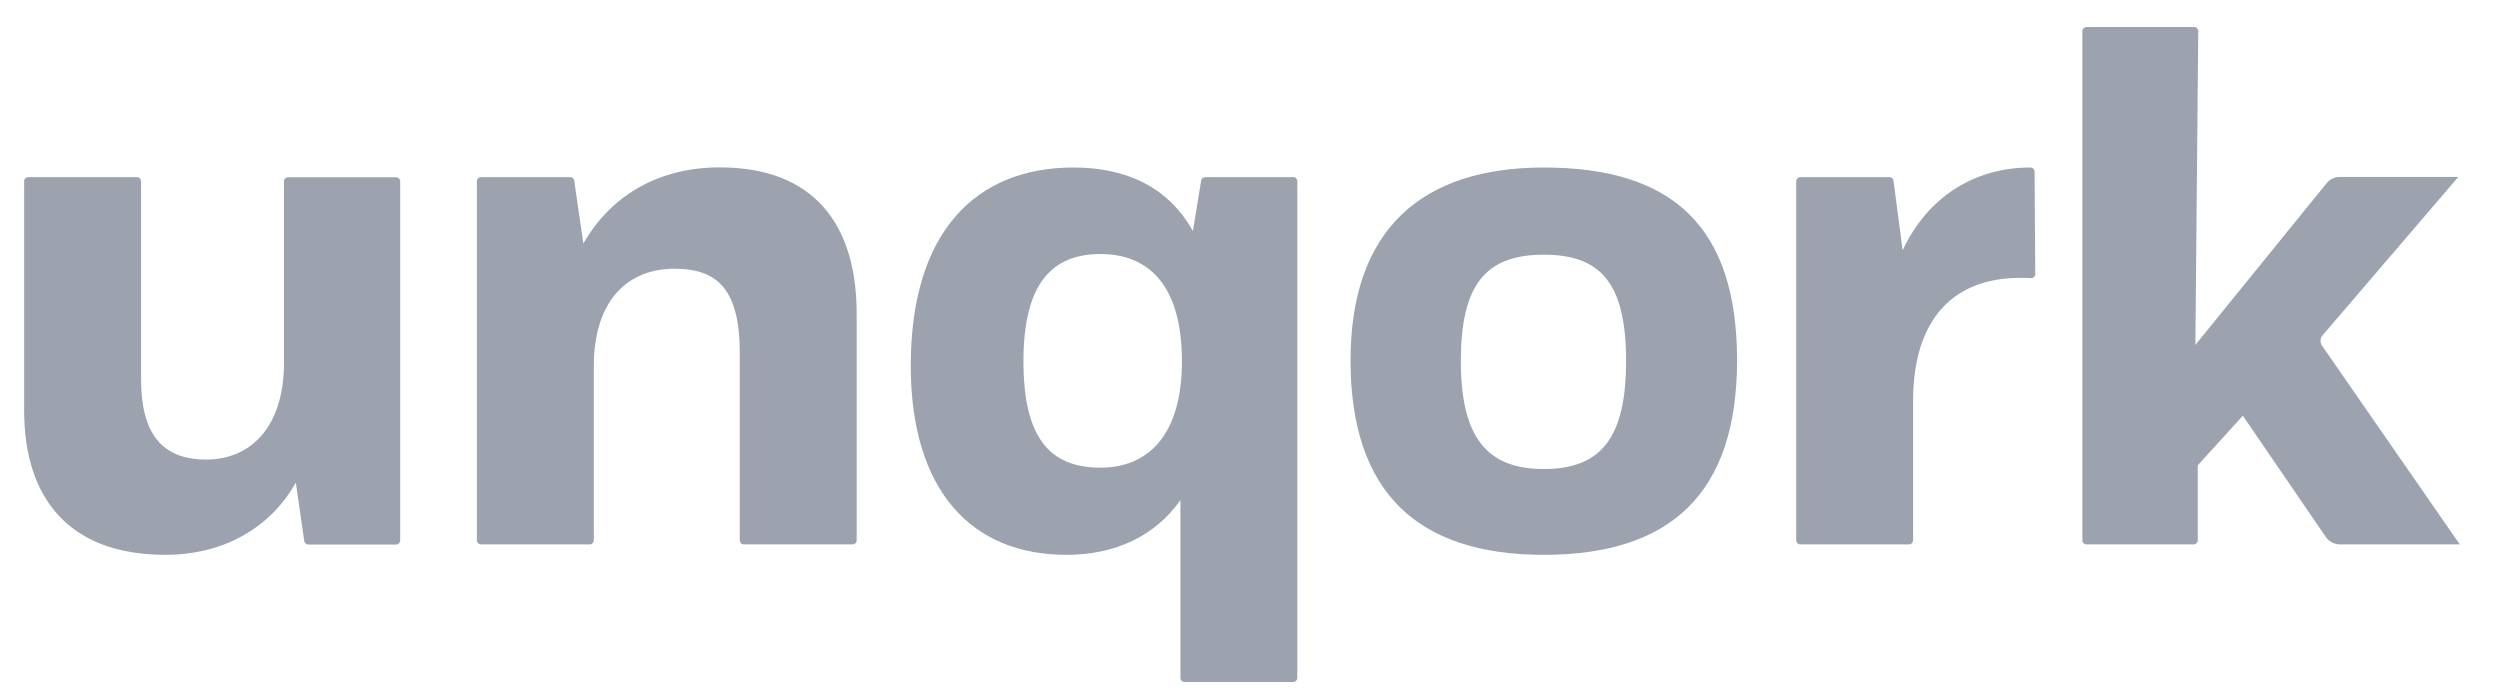 <svg width="79" height="22" viewBox="0 0 79 22" fill="none" xmlns="http://www.w3.org/2000/svg">
<g clip-path="url(#clip0_474_7795)">
<path d="M69.337 0.854H65.931C65.861 0.854 65.803 0.913 65.803 0.982V17.075C65.803 17.144 65.861 17.203 65.931 17.203H69.32C69.39 17.203 69.449 17.144 69.449 17.075V14.704L70.874 13.137L73.495 16.968C73.597 17.112 73.763 17.203 73.944 17.203H77.729L73.378 10.926C73.308 10.825 73.314 10.691 73.394 10.595L77.681 5.592H73.939C73.773 5.592 73.618 5.666 73.517 5.794L69.374 10.899L69.465 0.982C69.465 0.913 69.411 0.854 69.337 0.854Z" fill="#9CA3AF"/>
<path d="M18.434 7.698L18.145 5.705L18.151 5.71C18.14 5.646 18.087 5.598 18.023 5.598H15.198C15.129 5.598 15.07 5.657 15.07 5.726V17.076C15.07 17.145 15.129 17.204 15.198 17.204H18.636C18.706 17.204 18.765 17.145 18.765 17.076V11.502C18.791 9.499 19.822 8.492 21.316 8.492C22.672 8.492 23.377 9.147 23.377 11.156V17.076C23.377 17.145 23.436 17.204 23.505 17.204H26.943C27.013 17.204 27.071 17.145 27.071 17.076V9.914C27.071 7.133 25.758 5.289 22.742 5.289C20.868 5.289 19.325 6.131 18.434 7.698Z" fill="#9CA3AF"/>
<path d="M9.348 15.25C8.482 16.784 6.936 17.533 5.231 17.533C2.092 17.533 0.763 15.641 0.763 12.977V5.725C0.763 5.655 0.821 5.597 0.891 5.597H4.329C4.398 5.597 4.457 5.655 4.457 5.725V11.975C4.457 13.702 5.114 14.522 6.518 14.522C7.922 14.522 8.952 13.494 8.973 11.533V5.73C8.973 5.661 9.032 5.602 9.101 5.602H12.518C12.588 5.602 12.646 5.661 12.646 5.73V17.08C12.646 17.149 12.588 17.208 12.518 17.208H9.742C9.678 17.208 9.625 17.16 9.614 17.096L9.348 15.25Z" fill="#9CA3AF"/>
<path fill-rule="evenodd" clip-rule="evenodd" d="M37.301 21.423V15.806C36.505 16.925 35.267 17.533 33.697 17.533C30.702 17.533 28.78 15.503 28.78 11.554C28.78 7.35 30.814 5.293 33.927 5.293C35.635 5.293 36.943 5.948 37.696 7.302L37.957 5.703C37.968 5.639 38.021 5.597 38.085 5.597H40.867C40.936 5.597 40.995 5.655 40.995 5.725V21.423C40.995 21.492 40.936 21.551 40.867 21.551H37.429C37.359 21.551 37.301 21.492 37.301 21.423ZM34.776 8.027C33.206 8.027 32.341 9.007 32.341 11.416C32.341 13.824 33.163 14.778 34.776 14.778C36.297 14.778 37.349 13.728 37.349 11.416C37.349 8.986 36.27 8.027 34.776 8.027Z" fill="#9CA3AF"/>
<path fill-rule="evenodd" clip-rule="evenodd" d="M54.891 11.389C54.891 7.185 52.879 5.293 48.784 5.293C44.946 5.293 42.677 7.233 42.677 11.389C42.677 15.545 44.78 17.533 48.784 17.533C52.788 17.533 54.891 15.593 54.891 11.389ZM46.163 11.41C46.163 9.007 46.937 8.048 48.784 8.048C50.61 8.048 51.384 8.98 51.384 11.41C51.384 13.84 50.589 14.821 48.784 14.821C46.98 14.821 46.163 13.813 46.163 11.41Z" fill="#9CA3AF"/>
<path d="M56.888 5.597H59.707C59.771 5.597 59.824 5.645 59.835 5.709L60.123 7.909C60.903 6.241 62.371 5.293 64.164 5.293C64.234 5.293 64.293 5.352 64.293 5.421L64.314 8.661C64.314 8.735 64.25 8.794 64.175 8.789C61.671 8.645 60.475 10.153 60.454 12.604V17.075C60.454 17.144 60.395 17.203 60.326 17.203H56.888C56.819 17.203 56.76 17.144 56.76 17.075V5.725C56.76 5.655 56.819 5.597 56.888 5.597Z" fill="#9CA3AF"/>
</g>
<defs>
<clipPath id="clip0_474_7795">
<rect width="77.613" height="20.697" fill="white" transform="translate(0.547 0.854)"/>
</clipPath>
</defs>
</svg>
